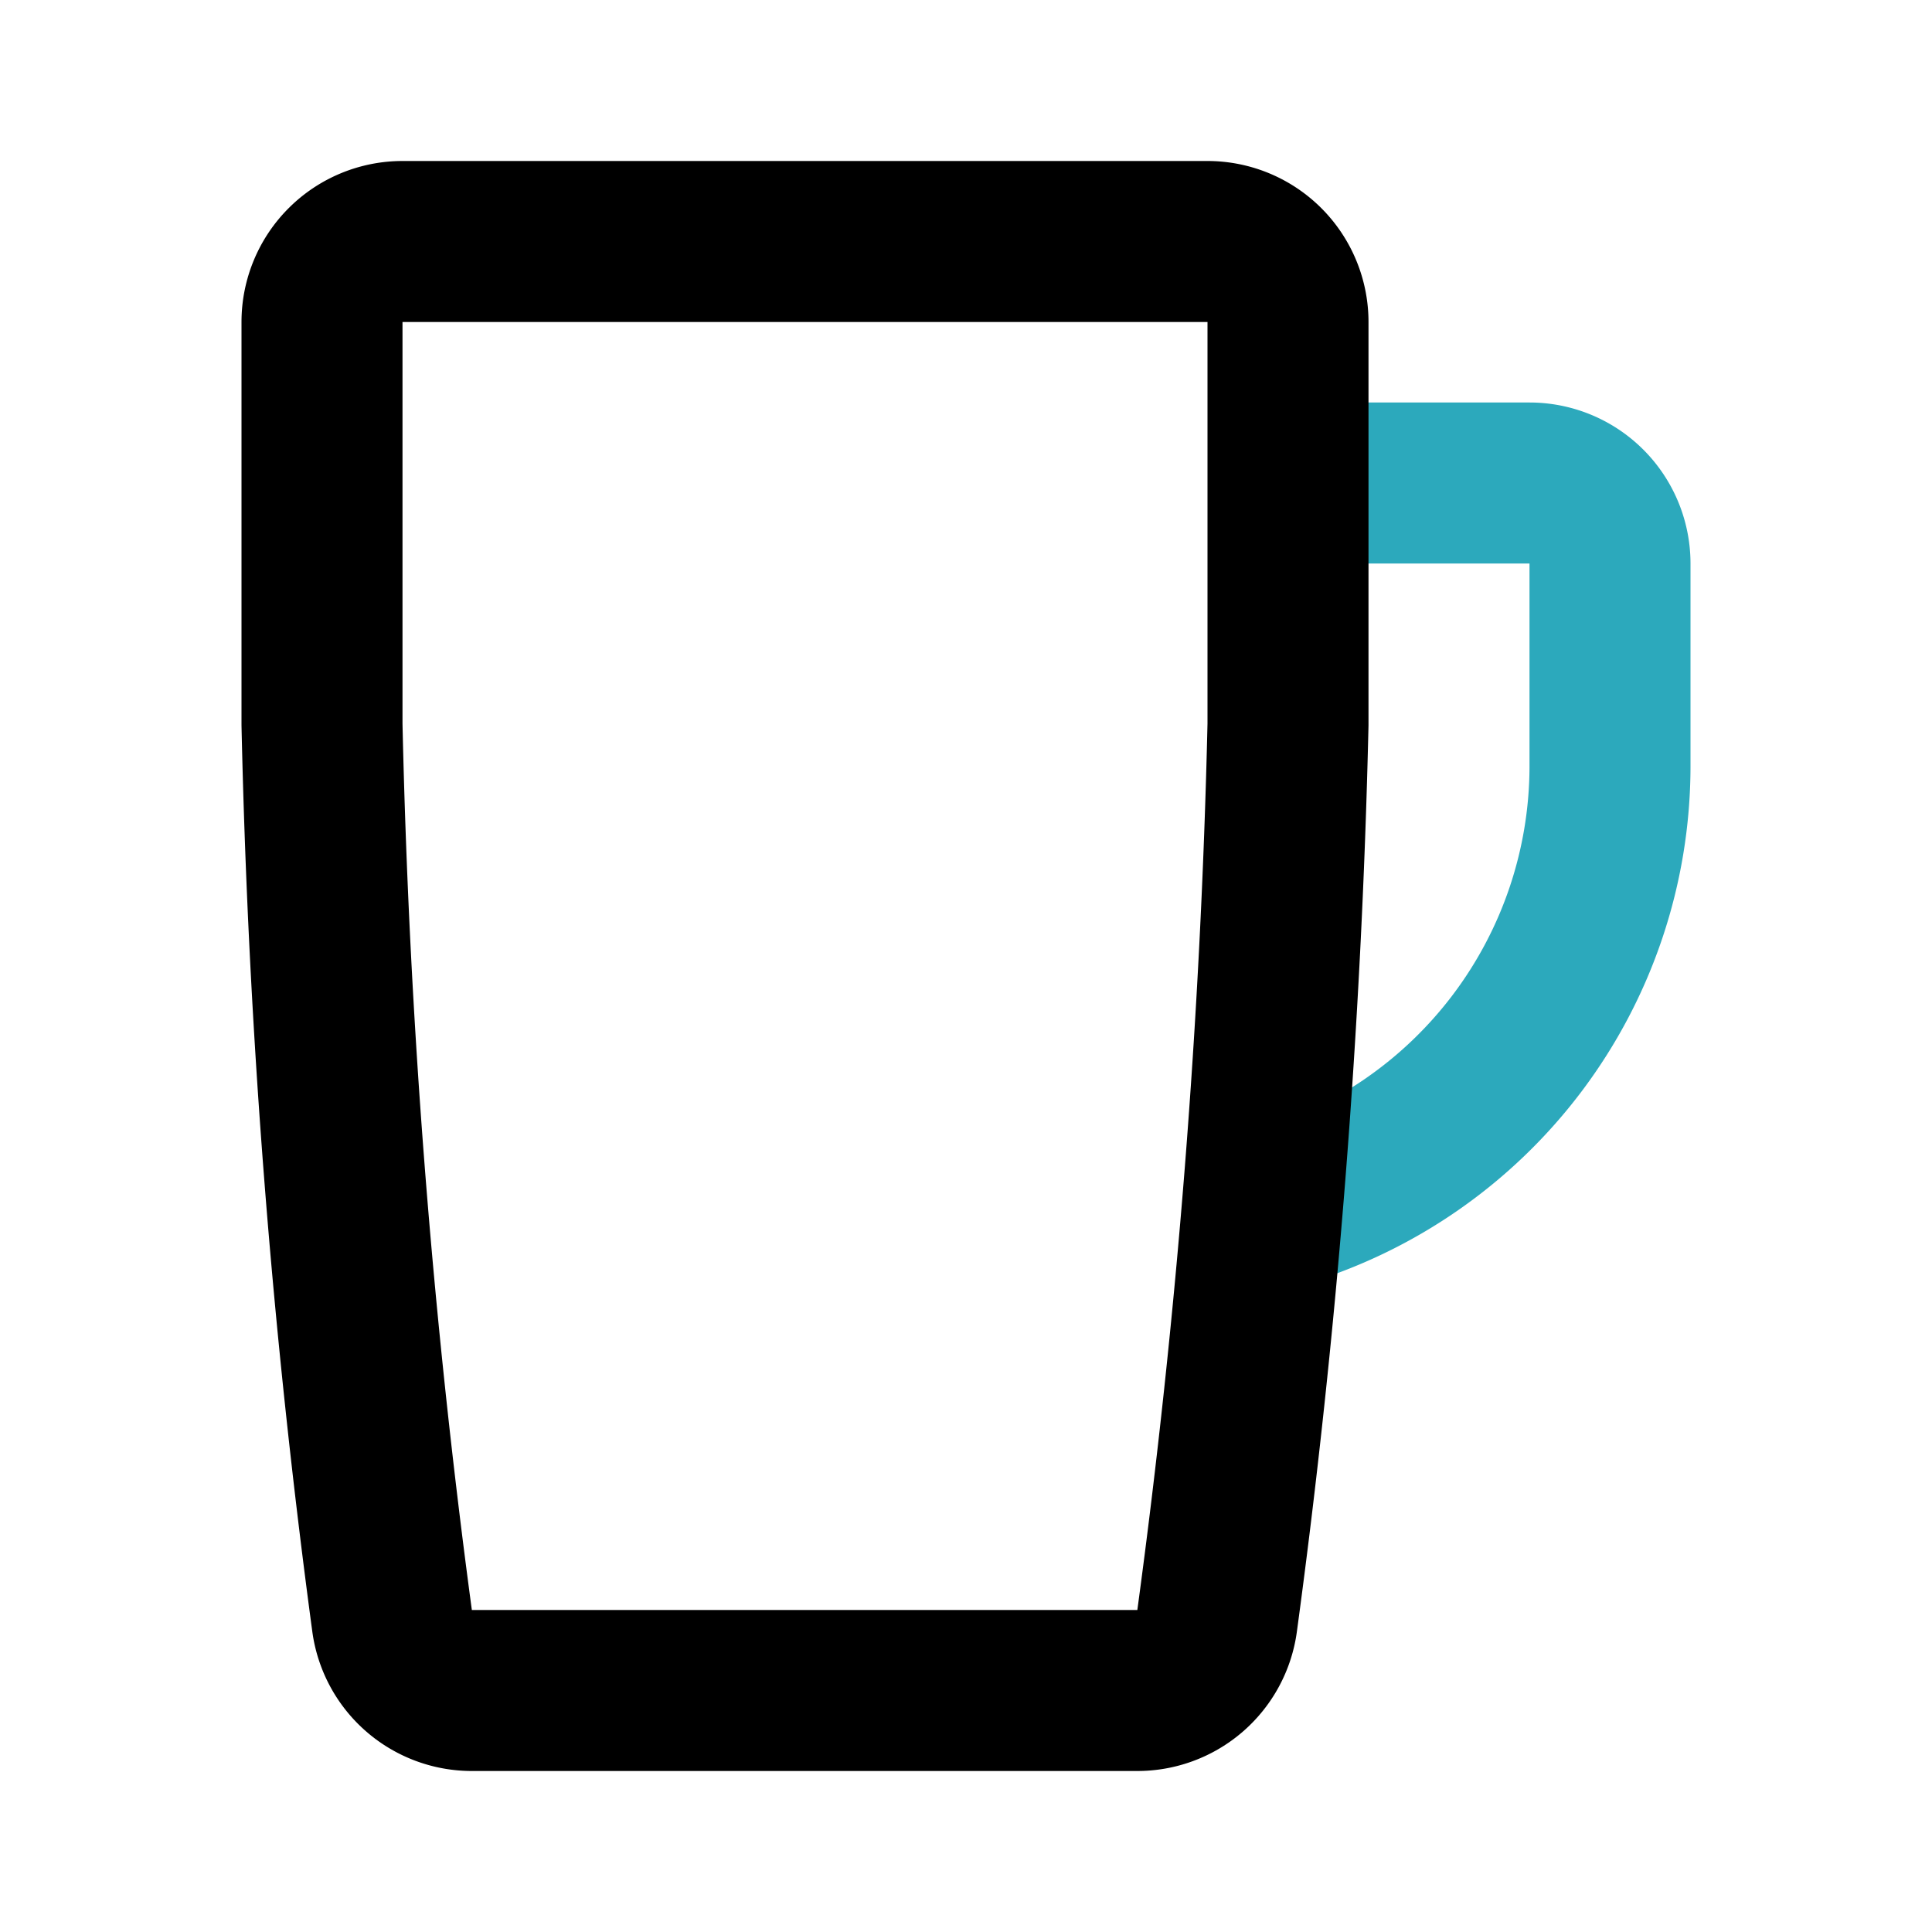 <?xml version="1.0" encoding="utf-8"?><!-- Uploaded to: SVG Repo, www.svgrepo.com, Generator: SVG Repo Mixer Tools -->
<svg fill="#000000" width="800px" height="800px" viewBox="0 0 24 24" id="mug" data-name="Line Color" xmlns="http://www.w3.org/2000/svg" class="icon line-color"><path id="secondary" d="M15.9,15A5.72,5.72,0,0,0,20,9.54V7a1,1,0,0,0-1-1H16.18" style="fill: none; stroke: rgb(44, 169, 188); stroke-linecap: round; stroke-linejoin: round; stroke-width: 2;"></path><path id="primary" d="M15,3a1,1,0,0,1,1,1V9a100.07,100.07,0,0,1-.88,11.13,1,1,0,0,1-1,.87H5.87a1,1,0,0,1-1-.87A100.07,100.07,0,0,1,4,9V4A1,1,0,0,1,5,3Z" style="fill: none; stroke: rgb(0, 0, 0); stroke-linecap: round; stroke-linejoin: round; stroke-width: 2;"></path></svg>